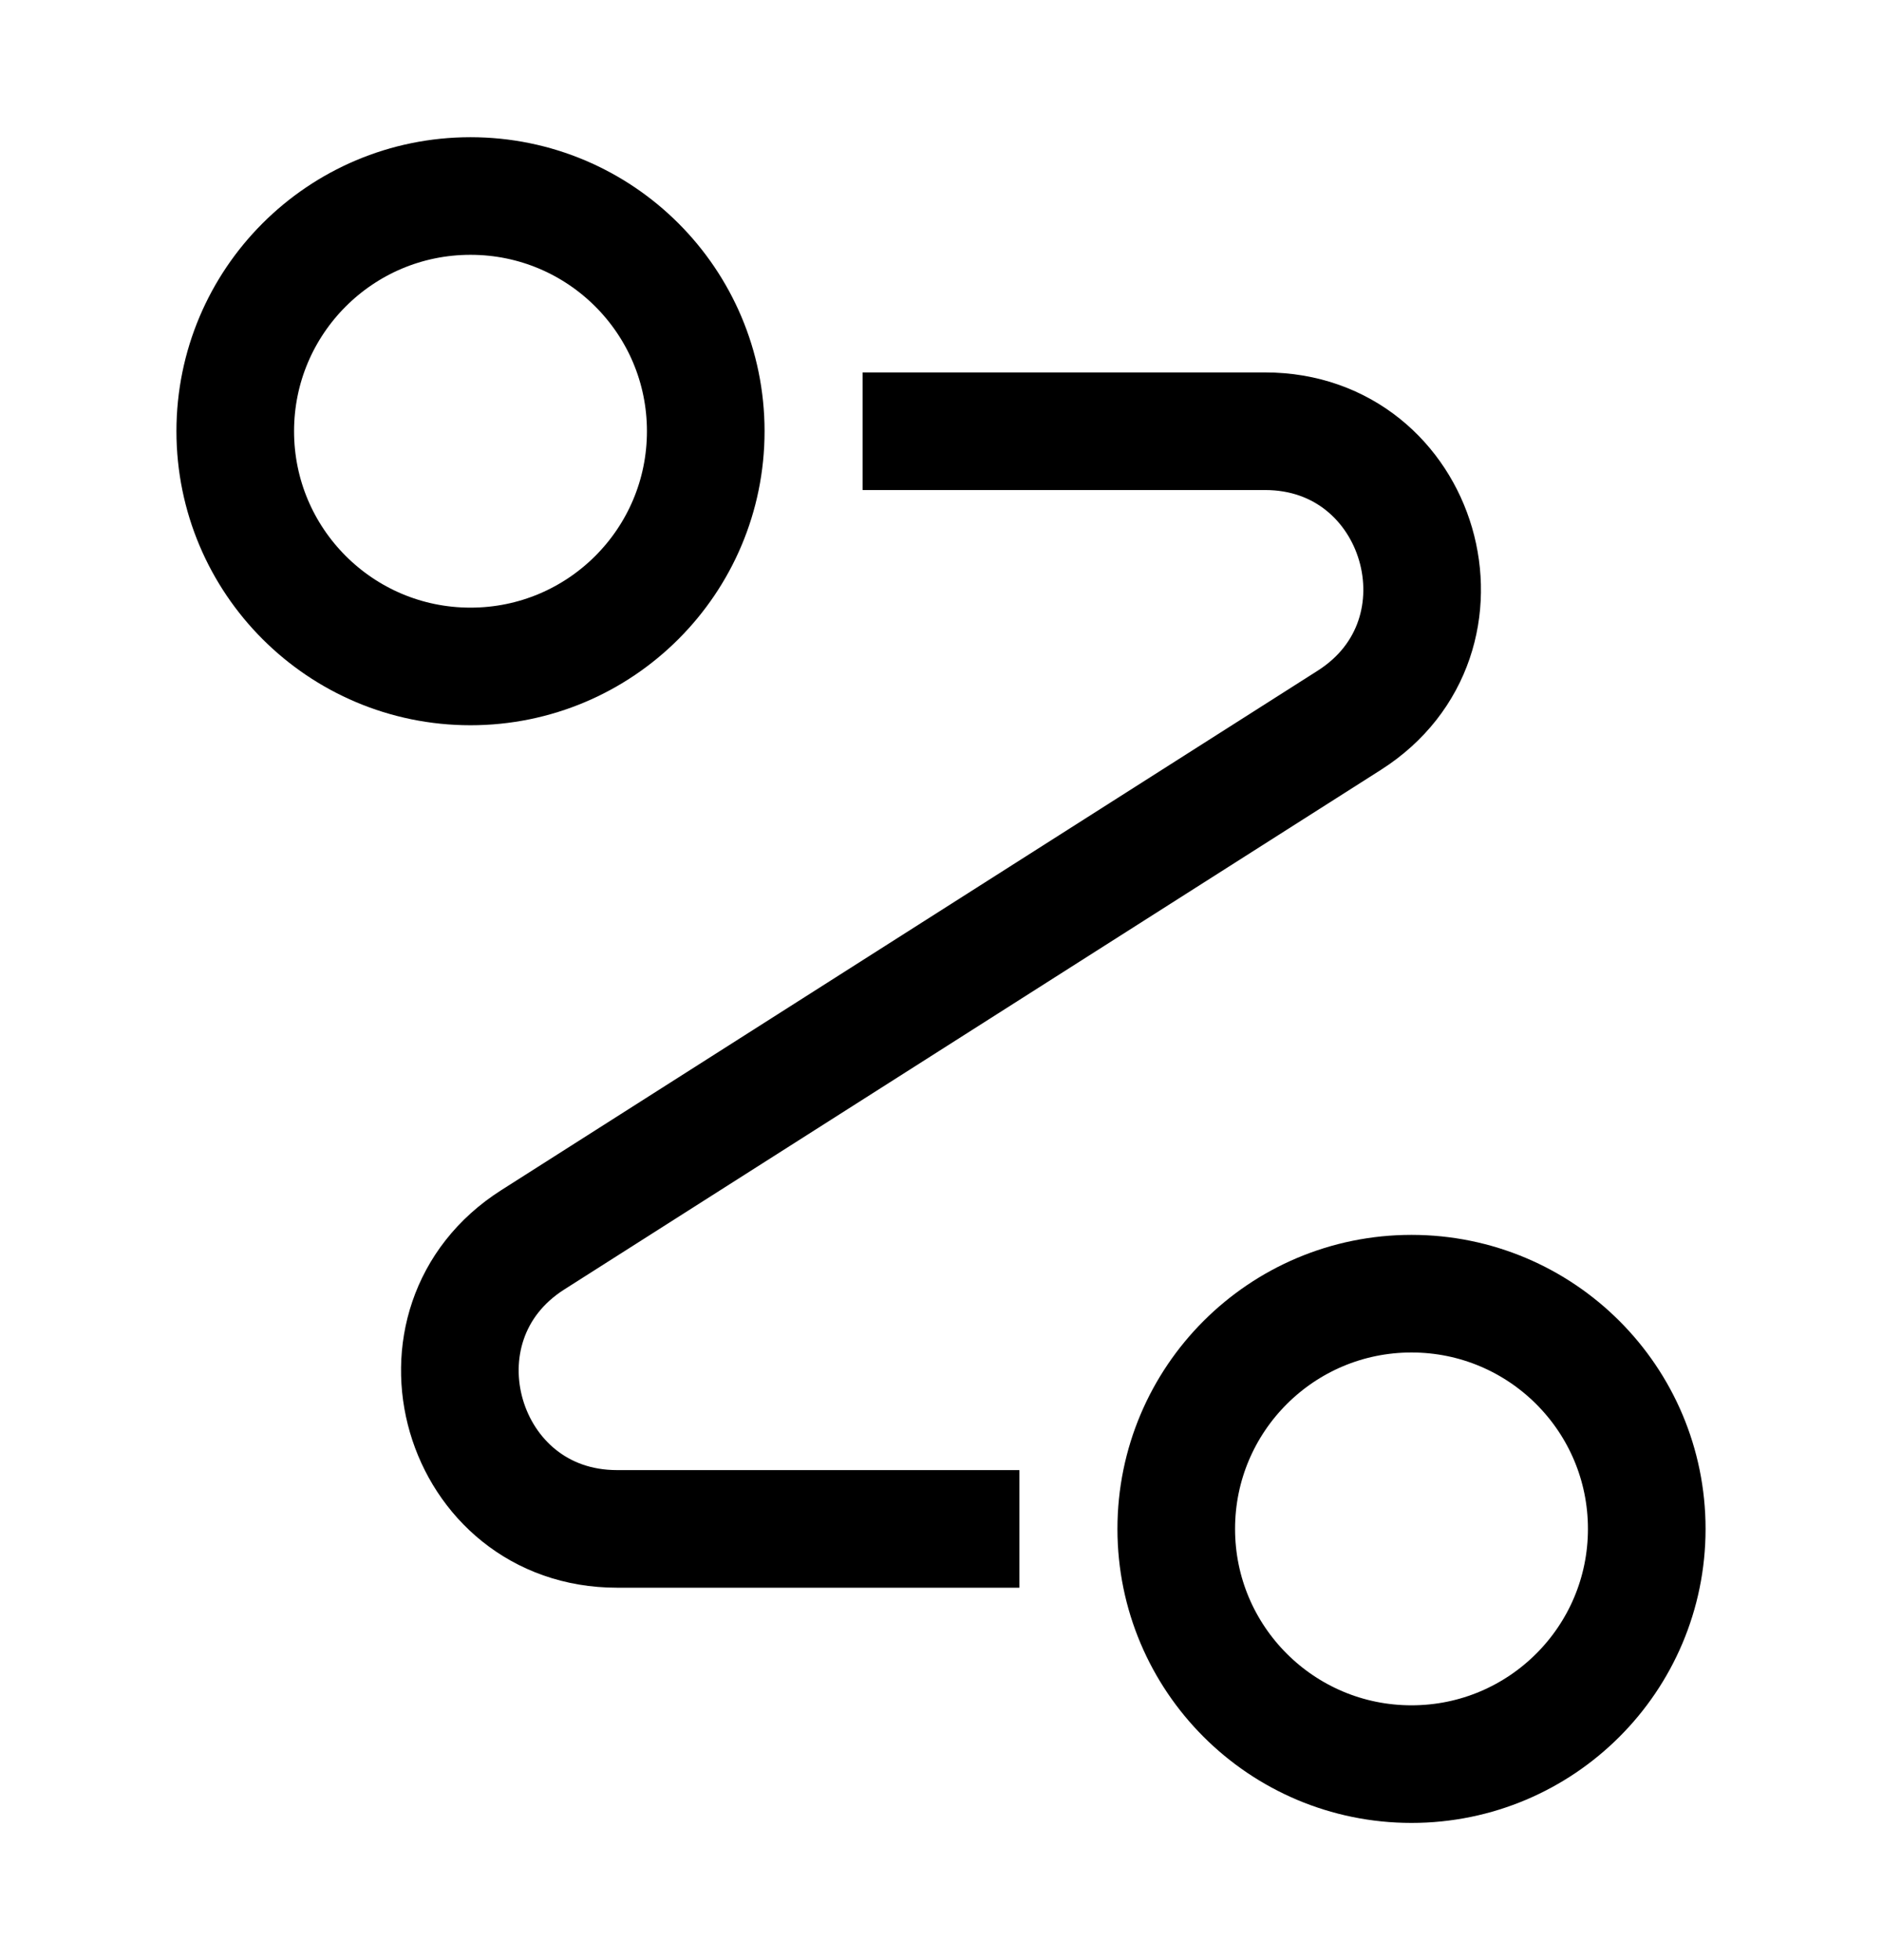 <svg width="24" height="25" viewBox="0 0 24 25" fill="none" xmlns="http://www.w3.org/2000/svg">
<path d="M6 8.5C7.657 8.5 9 7.157 9 5.5C9 3.843 7.657 2.5 6 2.5C4.343 2.5 3 3.843 3 5.5C3 7.157 4.343 8.5 6 8.5Z" stroke="black" stroke-width="1.5" stroke-linejoin="round"/>
<path d="M18 22.5C19.657 22.5 21 21.157 21 19.5C21 17.843 19.657 16.5 18 16.5C16.343 16.5 15 17.843 15 19.5C15 21.157 16.343 22.5 18 22.5Z" stroke="black" stroke-width="1.5" stroke-linejoin="round"/>
<path d="M11 5.5H16.132C18.133 5.5 18.894 8.113 17.206 9.187L6.794 15.813C5.106 16.887 5.867 19.5 7.868 19.5H13" stroke="black" stroke-width="1.5"/>
</svg>

